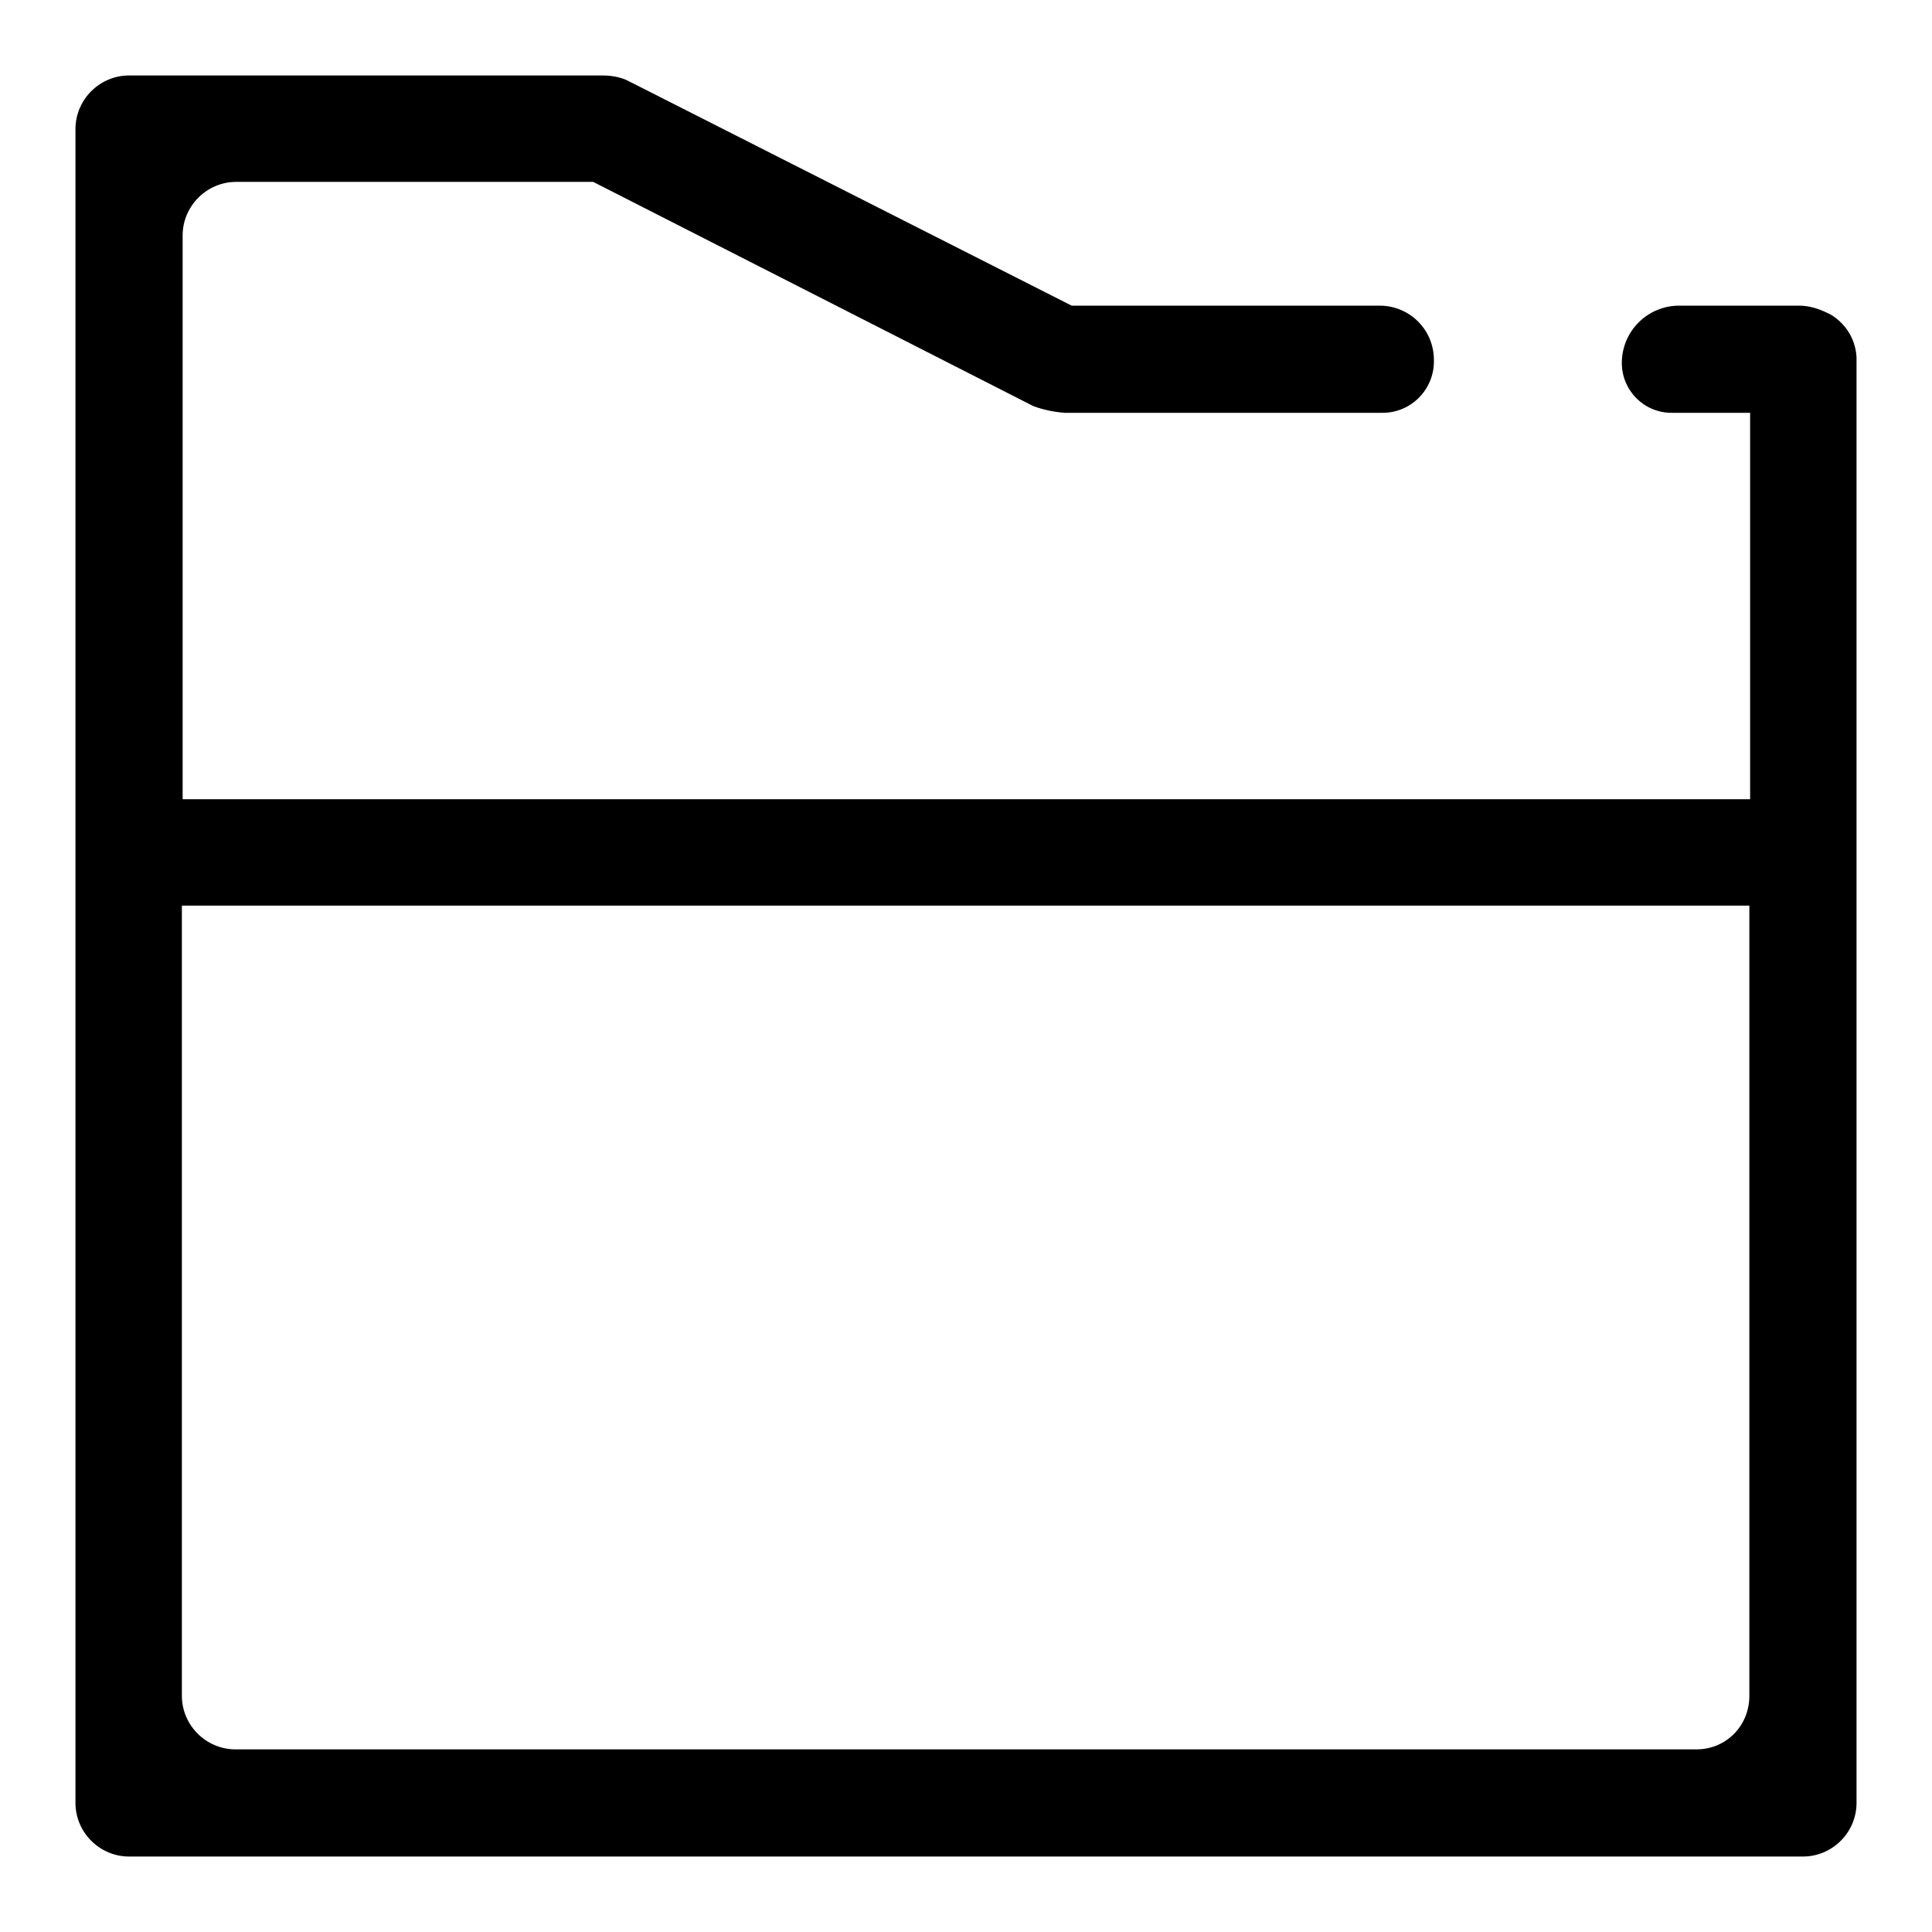 <?xml version="1.0" encoding="utf-8"?>
<!-- Svg Vector Icons : http://www.onlinewebfonts.com/icon -->
<!DOCTYPE svg PUBLIC "-//W3C//DTD SVG 1.1//EN" "http://www.w3.org/Graphics/SVG/1.1/DTD/svg11.dtd">
<svg version="1.1" xmlns="http://www.w3.org/2000/svg" xmlns:xlink="http://www.w3.org/1999/xlink" x="0px" y="0px" viewBox="0 0 256 256" enable-background="new 0 0 256 256" xml:space="preserve">
<g> <path fill="#000000" d="M246,47.7v-0.4c-0.1-1.7-0.8-3.3-2-4.5c-0.5-0.5-1.1-1-1.8-1.3c-1.2-0.6-2.5-1-3.8-1h-15.9 c-4.2,0-7.6,3.4-7.6,7.6c0,0,0,0,0,0c0,3.6,2.9,6.6,6.6,6.6l0,0h10.4v51.2H24.2V31.2c0-3.9,3.2-7.1,7.1-7.1h47.3l58.3,29.7 c1.3,0.5,2.8,0.8,4.2,0.9h42.1c3.8,0,6.8-3.1,6.8-6.8v-0.2c0-4-3.2-7.2-7.2-7.2l0,0H142L83.4,10.8c-1.1-0.6-2.4-0.8-3.6-0.8H17.1 c-3.9,0-7.1,3.2-7.1,7.1l0,0v221.8c0,3.9,3.2,7.1,7.1,7.1l0,0h221.8c3.9,0,7.1-3.2,7.1-7.1l0,0V47.7L246,47.7z M224.8,231.8H31.2 c-3.9,0-7.1-3.2-7.1-7.1l0,0V120h207.7v104.7C231.8,228.7,228.7,231.8,224.8,231.8C224.8,231.8,224.8,231.8,224.8,231.8z"/></g>
</svg>